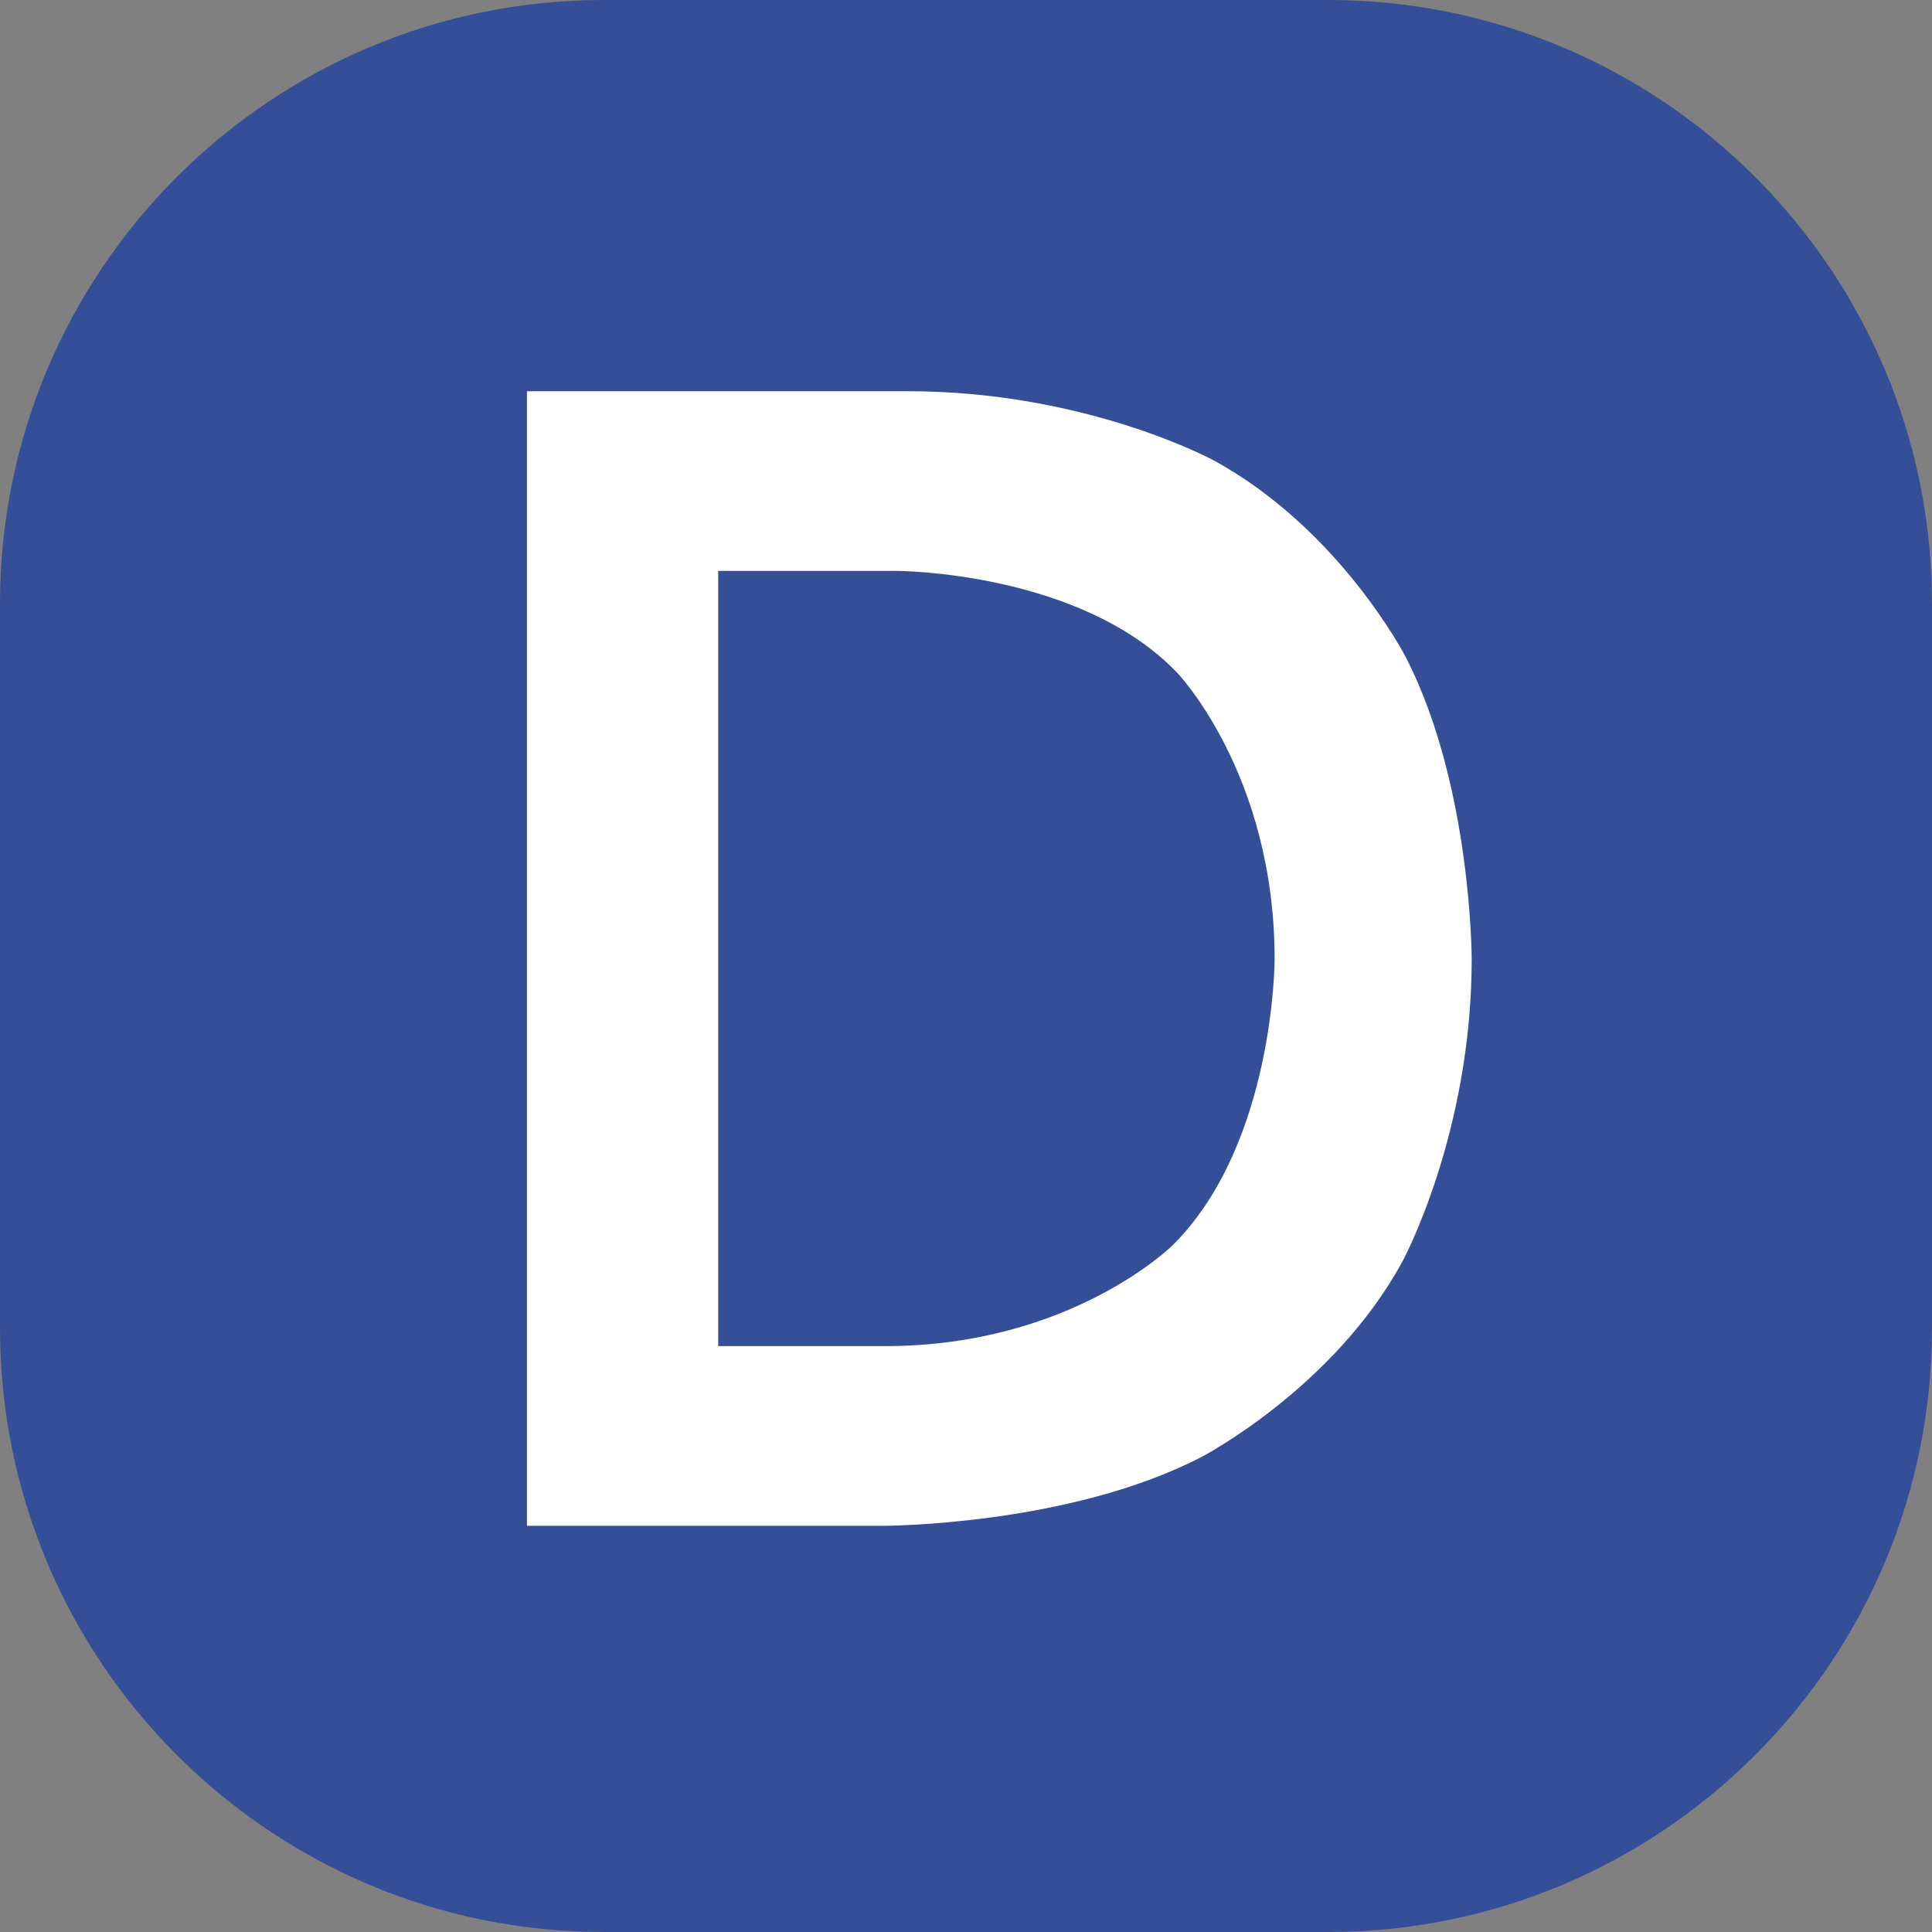 <svg xmlns="http://www.w3.org/2000/svg" xmlns:xlink="http://www.w3.org/1999/xlink" width="32" height="32" viewBox="0 0 32 32" fill="none"><rect x="0" y="0" width="32" height="32" fill="#808080" stroke="none"/><g opacity="1"  transform="translate(0 0)  rotate(0)"><path id="矩形 1" fill-rule="evenodd" style="fill:#344F98" opacity="1" d="M10 32L22 32C27.52 32 32 27.52 32 22L32 10C32 4.48 27.52 0 22 0L10 0C4.48 0 0 4.48 0 10L0 22C0 27.52 4.48 32 10 32Z"></path><path id="文本 1" fill-rule="evenodd" style="fill:#FFFFFF" opacity="1" d="M8.728 25.272L8.728 6.48L15.04 6.48C17.992 6.48 20.092 7.62 20.092 7.62C22.192 8.76 23.284 10.884 23.284 10.884C24.376 13.008 24.376 15.888 24.376 15.888C24.376 18.768 23.236 20.88 23.236 20.88C22.096 22.992 19.9 24.132 19.9 24.132C17.704 25.272 14.632 25.272 14.632 25.272L8.728 25.272ZM14.656 22.296C17.752 22.296 19.432 20.616 19.432 20.616C21.112 18.936 21.112 15.888 21.112 15.888C21.112 12.816 19.492 11.136 19.492 11.136C17.872 9.456 14.848 9.456 14.848 9.456L11.896 9.456L11.896 22.296L14.656 22.296Z"></path></g></svg>